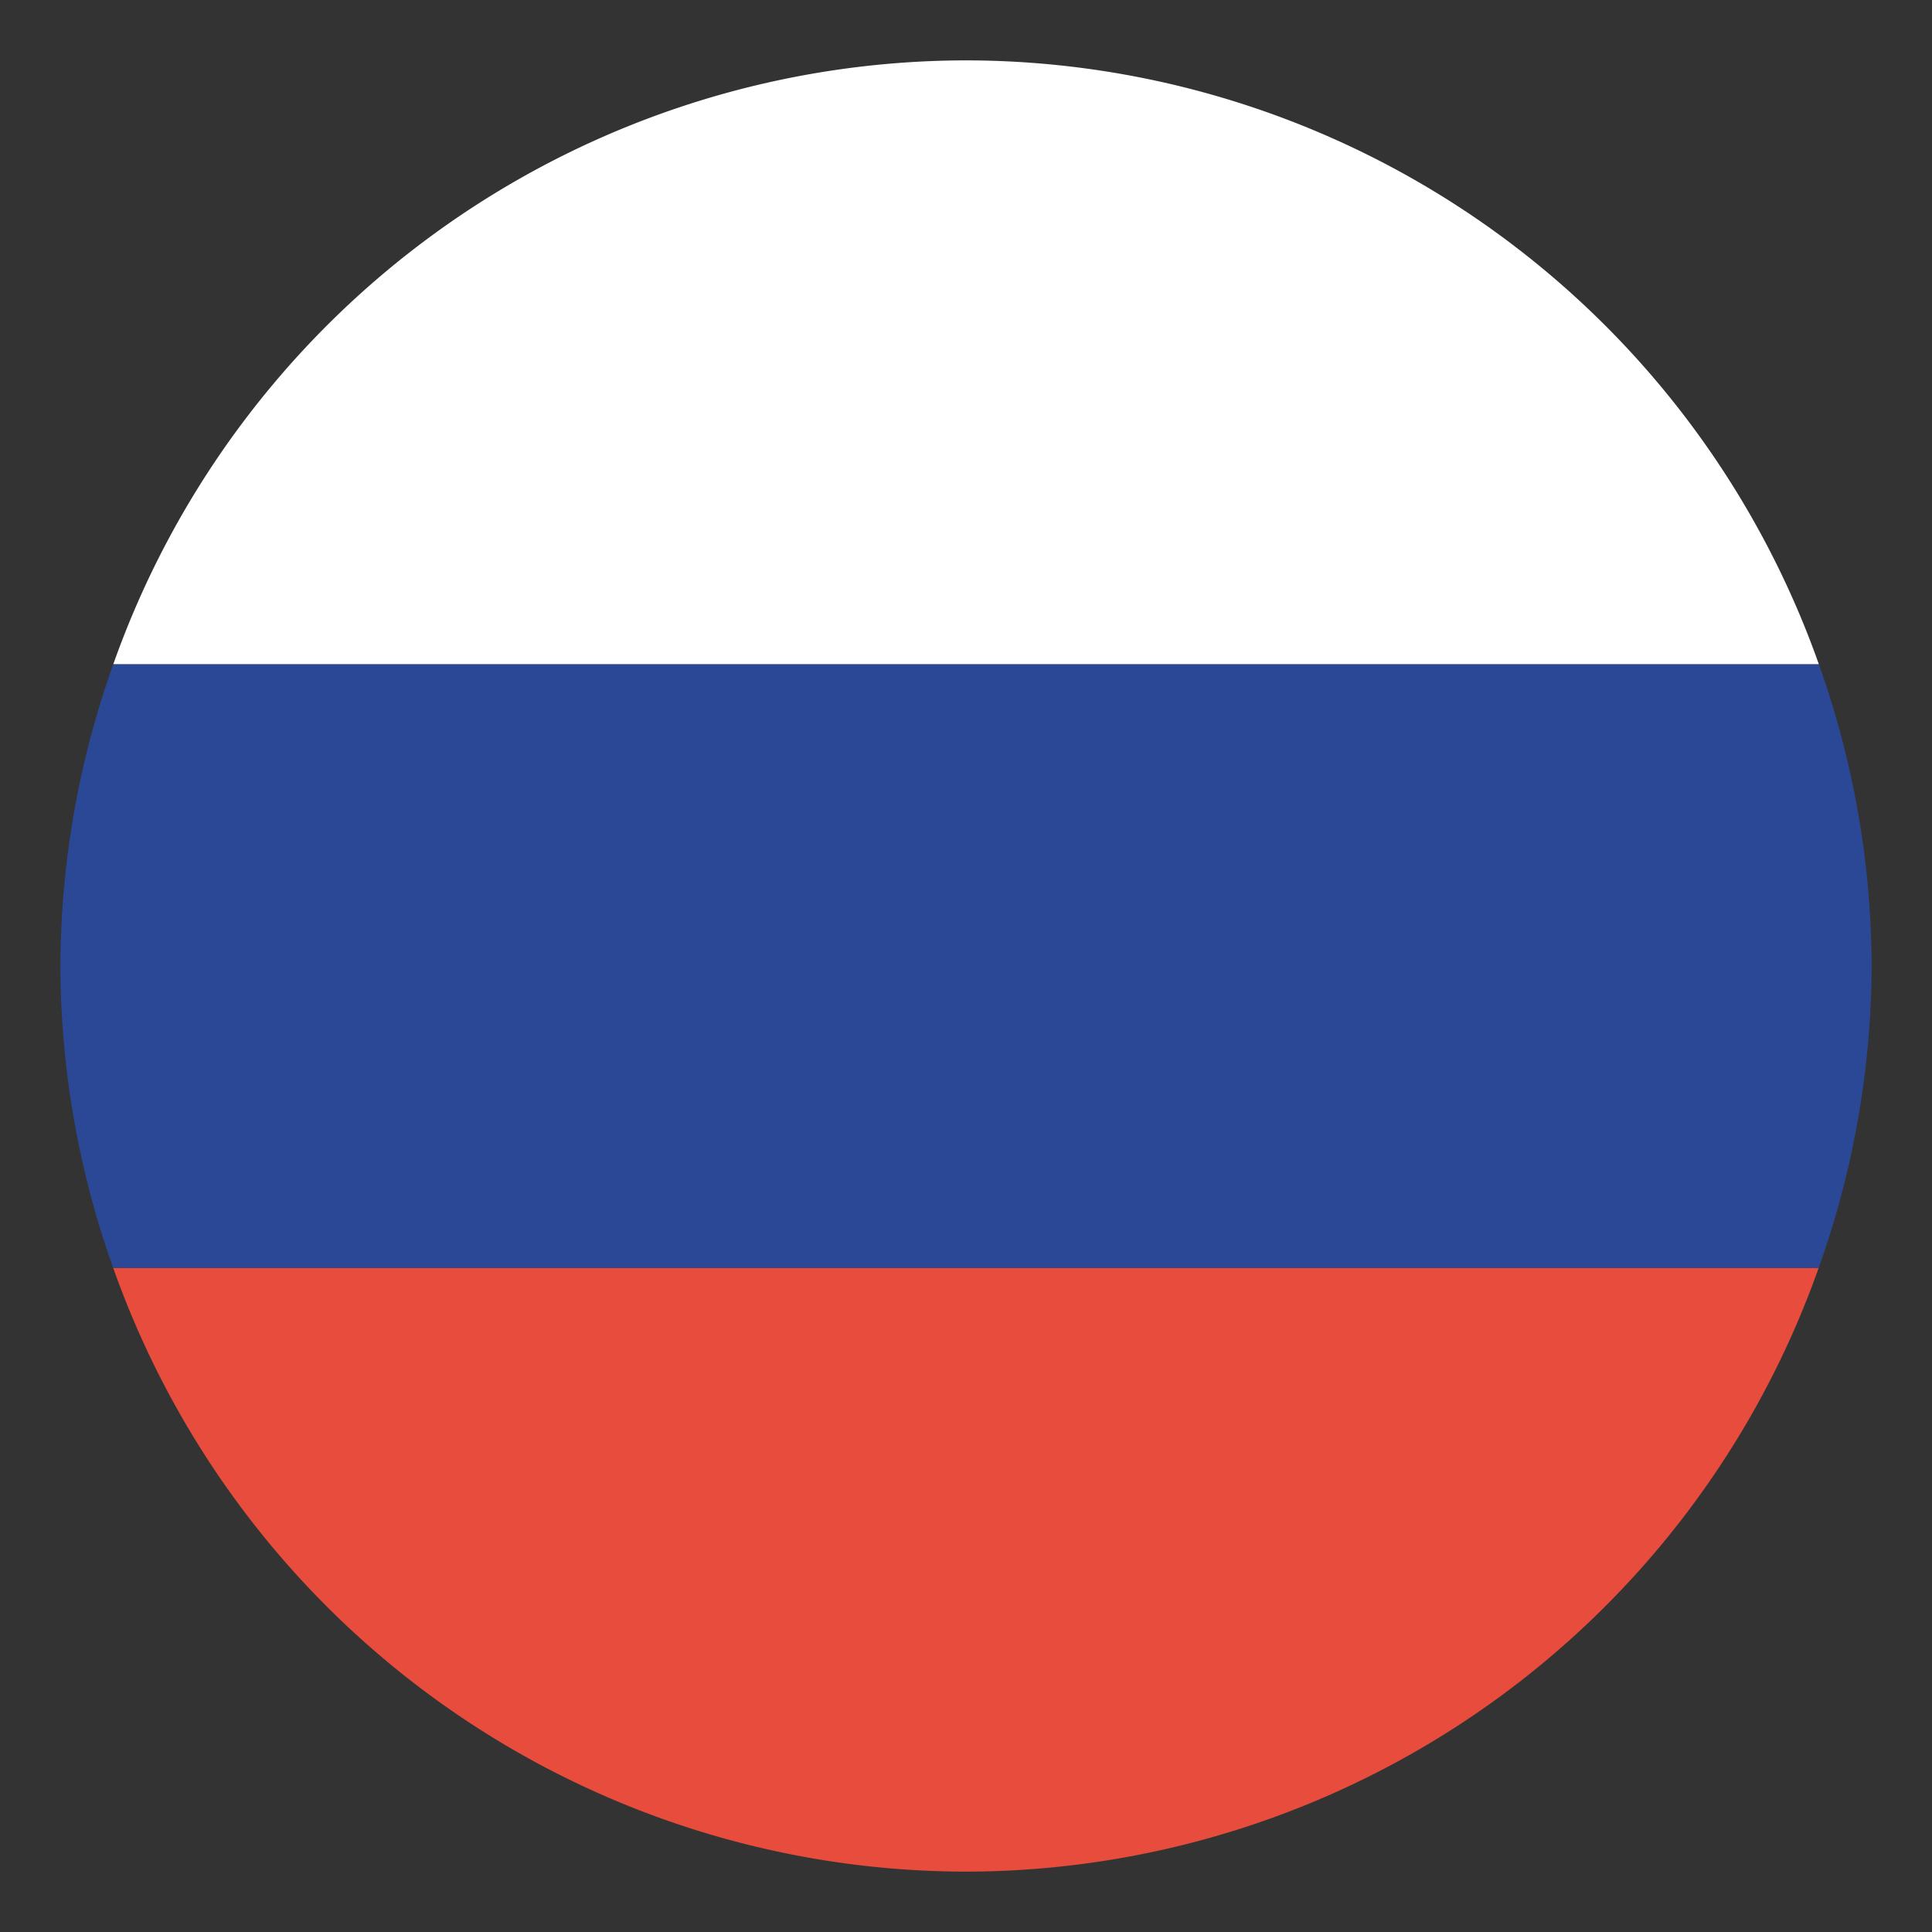 <?xml version="1.0" encoding="UTF-8"?> <svg xmlns="http://www.w3.org/2000/svg" width="512" height="512"><rect width="100%" height="100%" fill="#333333" stroke="none"/> <path fill="#e74c3c" d="M29.996 336A240 240 0 0 0 256 496a240 240 0 0 0 225.969-160H29.996z"></path> <path fill="#2b4896" d="M30.031 176A240 240 0 0 0 16 256a240 240 0 0 0 13.996 80H481.97A240 240 0 0 0 496 256a240 240 0 0 0-13.996-80H30.03z"></path> <path fill="#fff" d="M256 16A240 240 0 0 0 30.031 176h451.973A240 240 0 0 0 256 16z"></path> </svg> 